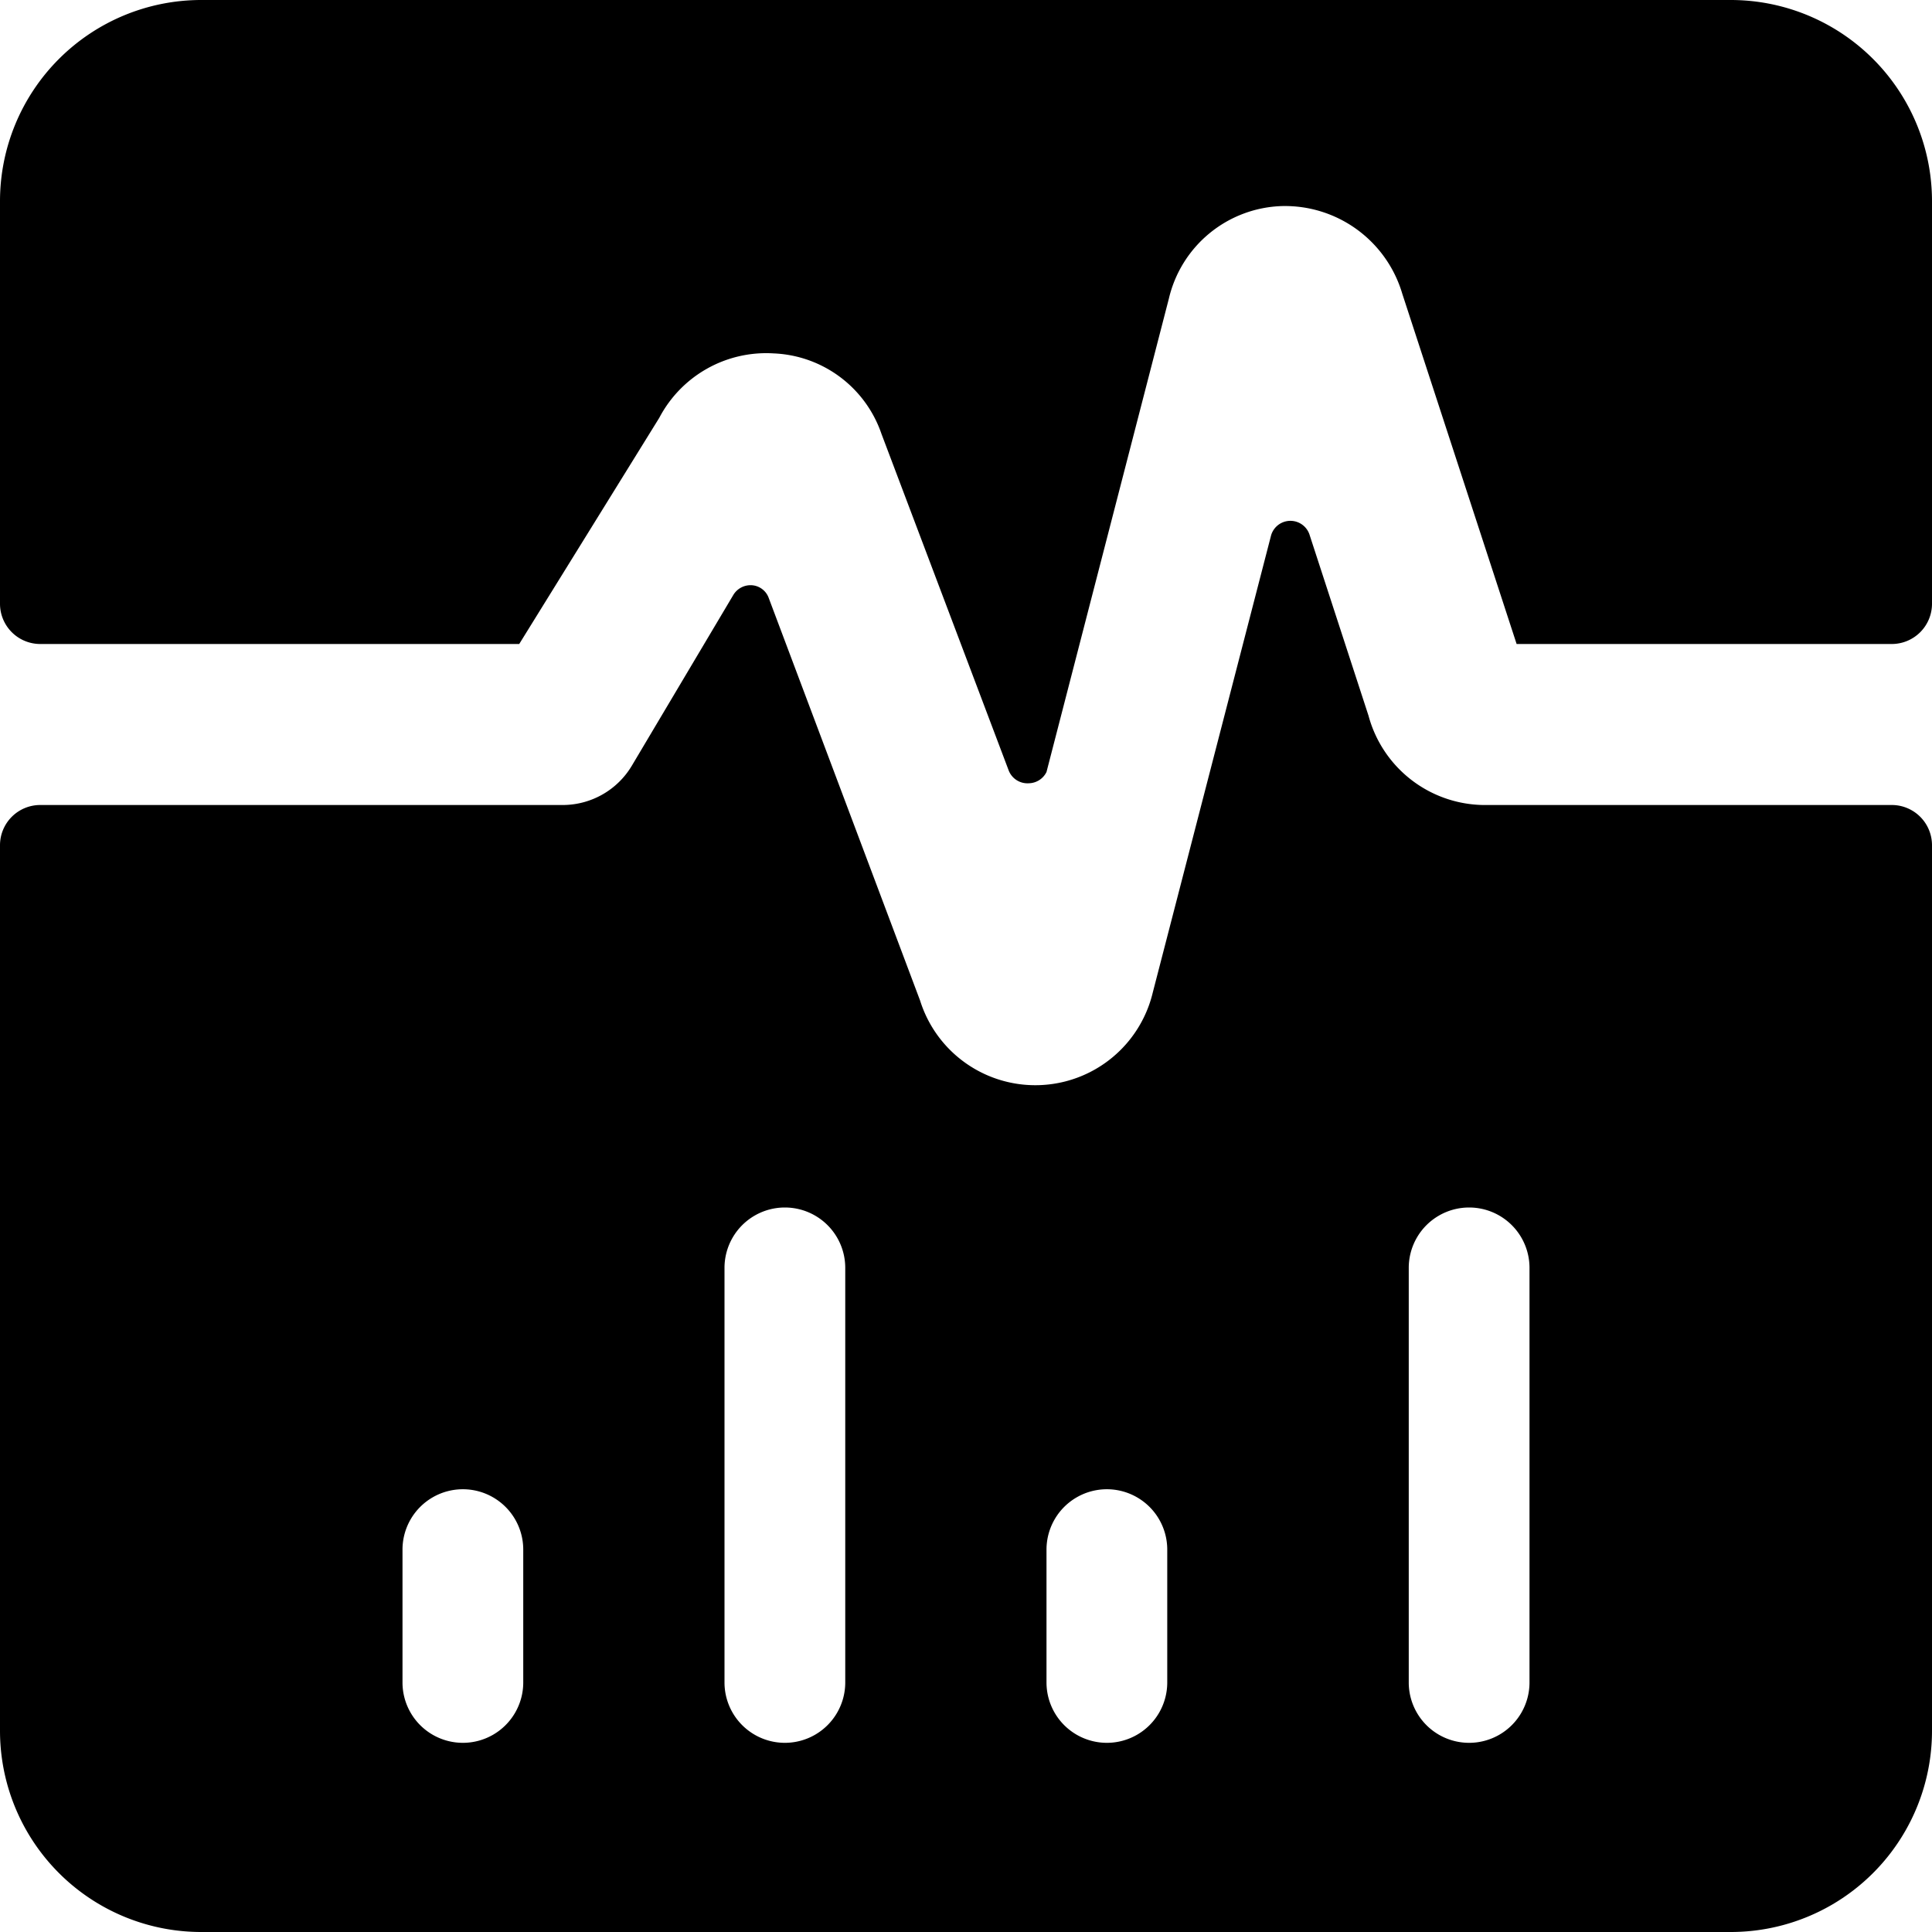 <svg xmlns="http://www.w3.org/2000/svg" viewBox="0 0 24 24"><g><path d="m6.45 8 1.74 -2.81a1.5 1.5 0 0 1 1.42 -0.8 1.48 1.48 0 0 1 1.34 1l1.58 4.18a0.25 0.25 0 0 0 0.25 0.16 0.25 0.25 0 0 0 0.22 -0.14l1.52 -5.88a1.49 1.49 0 0 1 1.4 -1.15 1.52 1.52 0 0 1 1.5 1.09L18.84 8h4.66a0.5 0.5 0 0 0 0.5 -0.5v-5A2.5 2.5 0 0 0 21.5 0h-19A2.5 2.5 0 0 0 0 2.5v5a0.5 0.5 0 0 0 0.5 0.5Z" fill="#000000" stroke-width="1"></path><path d="M18.48 10A1.5 1.5 0 0 1 17 8.89l-0.73 -2.24a0.25 0.25 0 0 0 -0.48 0l-1.47 5.68a1.5 1.5 0 0 1 -2.89 0.1l-1.88 -5a0.24 0.24 0 0 0 -0.21 -0.16 0.25 0.25 0 0 0 -0.23 0.12L7.85 9.51A1 1 0 0 1 7 10H0.5a0.5 0.5 0 0 0 -0.5 0.5v11A2.5 2.5 0 0 0 2.5 24h19a2.5 2.5 0 0 0 2.5 -2.5v-11a0.5 0.5 0 0 0 -0.5 -0.5ZM6.5 20.9a0.75 0.75 0 0 1 -1.5 0v-1.65a0.75 0.75 0 0 1 1.5 0Zm4 0a0.75 0.75 0 0 1 -1.5 0v-5.15a0.75 0.75 0 0 1 1.5 0Zm4 0a0.75 0.75 0 0 1 -1.5 0v-1.65a0.75 0.75 0 0 1 1.5 0Zm4.5 0a0.75 0.75 0 0 1 -1.5 0v-5.15a0.75 0.75 0 0 1 1.5 0Z" fill="#000000" stroke-width="1"></path></g></svg>